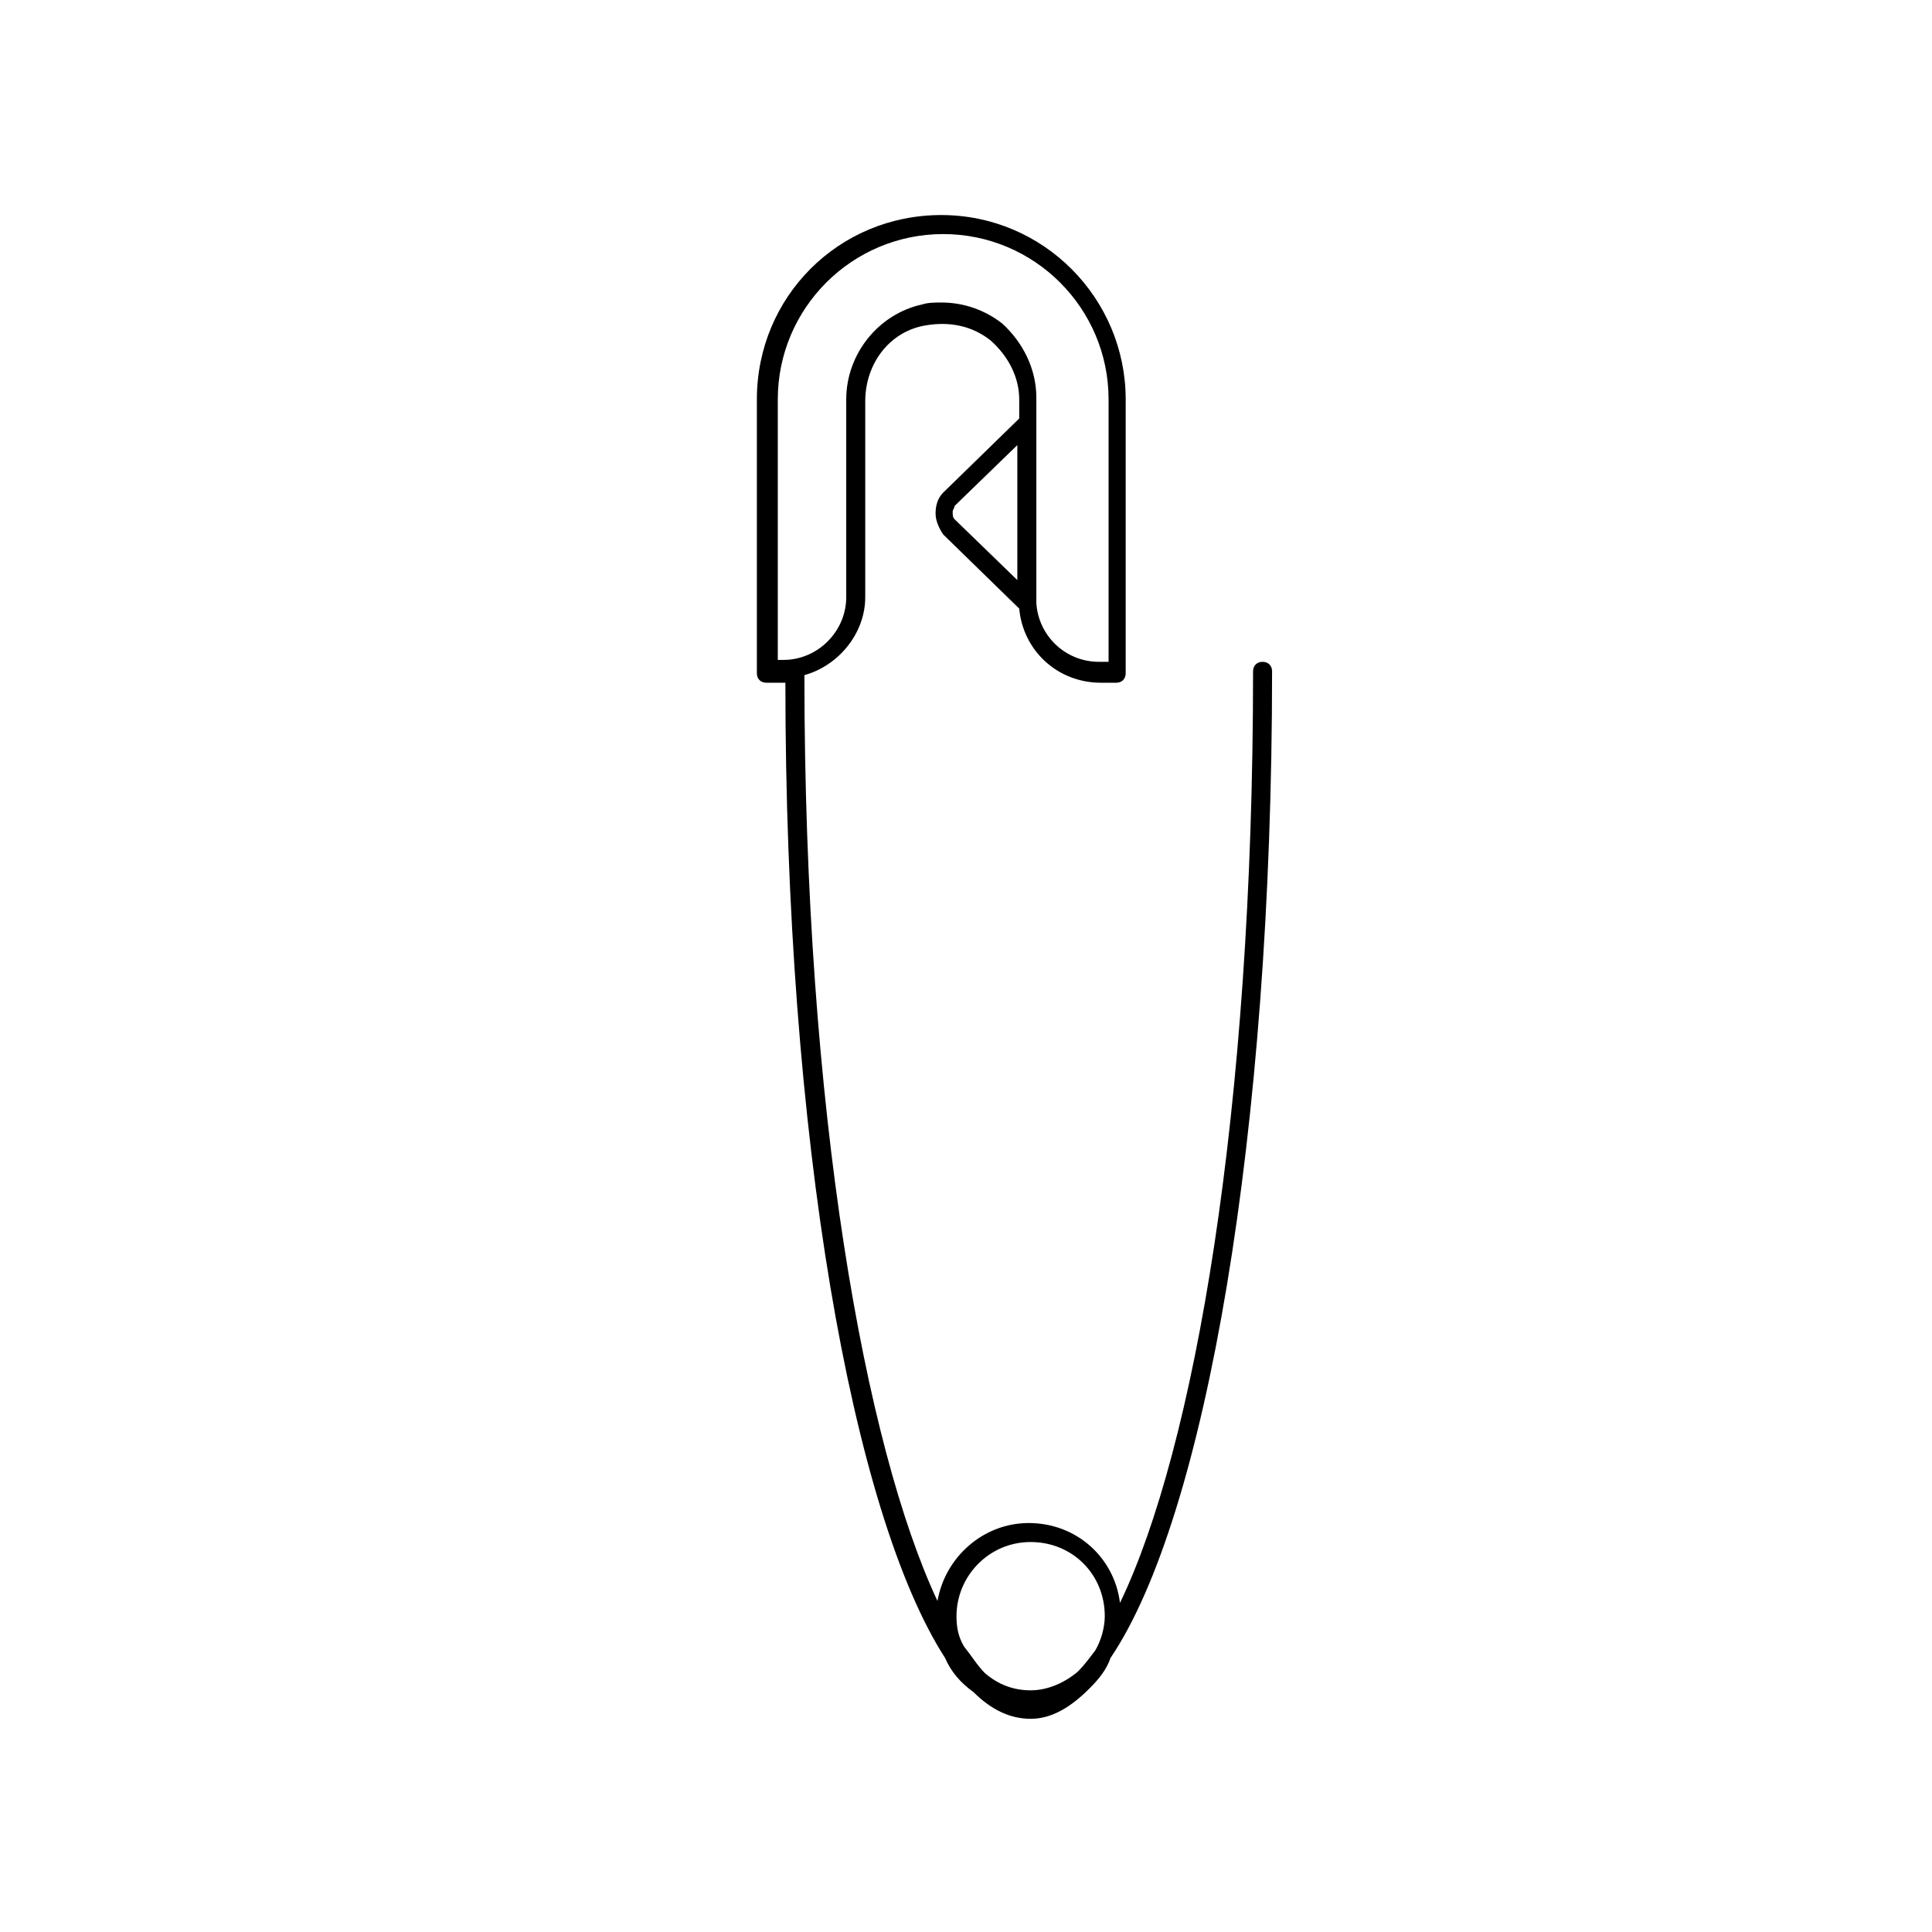 <?xml version="1.0" encoding="UTF-8"?>
<!-- Uploaded to: SVG Repo, www.svgrepo.com, Generator: SVG Repo Mixer Tools -->
<svg fill="#000000" width="800px" height="800px" version="1.1" viewBox="144 144 512 512" xmlns="http://www.w3.org/2000/svg">
 <path d="m438.29 583.39c25.191-37.281 42.824-139.05 42.824-261.48 0-1.512-1.008-2.519-2.519-2.519s-2.519 1.008-2.519 2.519c0 116.88-15.617 206.06-35.266 246.87-1.512-12.09-11.586-21.16-24.184-21.16-12.09 0-22.168 9.07-24.184 20.656-19.145-40.809-35.266-129.48-35.266-245.36 9.07-2.519 16.121-11.082 16.121-20.656v-51.895c0-10.078 6.551-18.641 16.121-20.152 6.047-1.008 12.09 0 17.129 4.031 4.535 4.031 7.559 9.574 7.559 15.617v5.039l-20.152 19.648c-1.512 1.512-2.016 3.527-2.016 5.543s1.008 4.031 2.016 5.543l20.152 19.648c1.008 11.082 10.078 19.648 21.664 19.648h4.031c1.512 0 2.519-1.008 2.519-2.519v-72.551c0-26.703-21.664-48.871-48.871-48.871s-48.871 21.664-48.871 48.871v72.547c0 1.512 1.008 2.519 2.519 2.519h4.031 1.008c0 120.41 17.633 220.16 42.32 258.45 1.512 3.527 4.031 6.551 7.559 9.07 4.535 4.535 9.574 7.055 15.113 7.055 5.543 0 10.578-3.023 15.617-8.062 2.519-2.519 4.535-5.039 5.543-8.059zm-41.816-303.8c0-0.504 0.504-1.008 0.504-1.512l16.625-16.121v35.77l-16.625-16.121c-0.504-0.508-0.504-1.012-0.504-2.016zm-46.352 39.801v-69.527c0-24.184 19.648-43.832 43.832-43.832s43.832 19.648 43.832 43.832v69.527h-2.519c-9.07 0-16.121-7.055-16.625-15.617v-47.863-0.504-6.047c0-7.559-3.527-14.609-9.07-19.648-4.535-3.527-10.078-5.543-16.121-5.543-1.512 0-3.527 0-5.039 0.504-11.586 2.519-20.152 13.098-20.152 25.191v52.395c0 9.07-7.559 16.625-16.625 16.625l-1.512 0.004zm47.359 252.91c0-10.578 8.566-19.648 19.648-19.648 11.082 0 19.648 8.566 19.648 19.648 0 3.023-1.008 6.551-2.519 9.07-1.512 2.016-3.023 4.031-4.535 5.543-3.527 3.023-8.062 5.039-12.594 5.039-4.535 0-8.566-1.512-12.09-4.535-2.016-2.016-3.527-4.535-5.543-7.055-1.512-2.519-2.016-5.039-2.016-8.062z"/>
</svg>